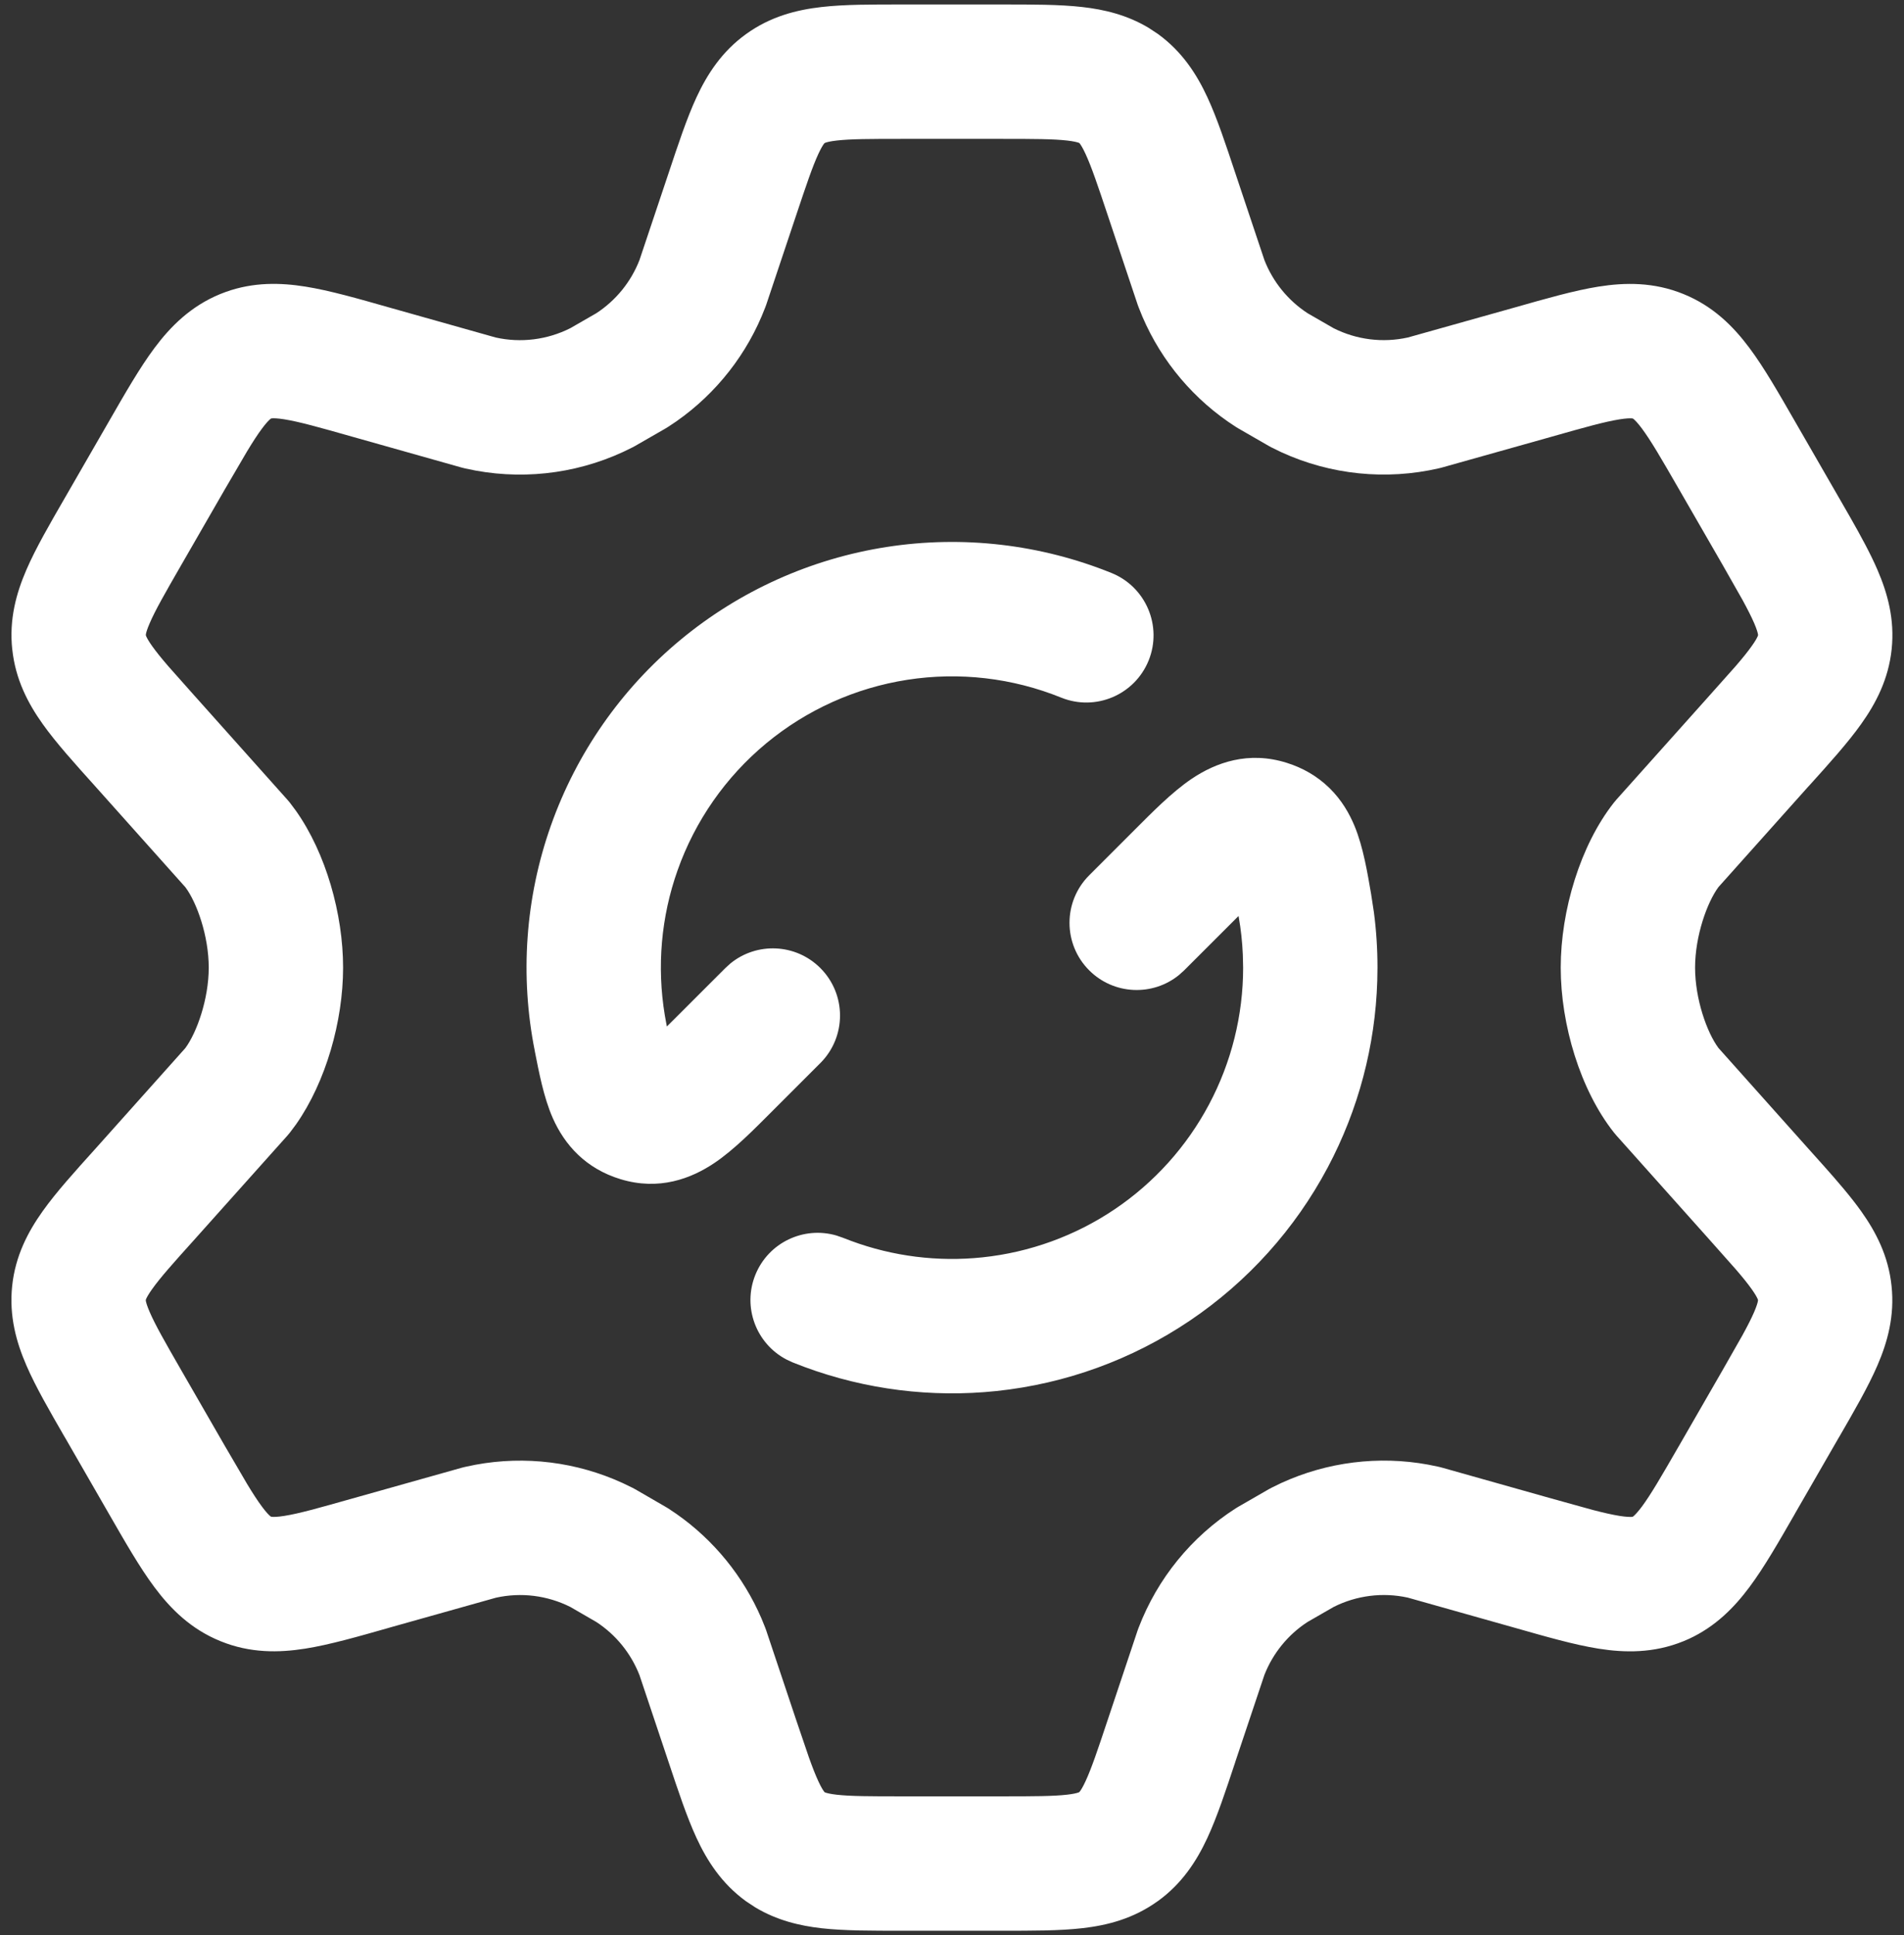 <svg width="62" height="63" viewBox="0 0 62 63" fill="none" xmlns="http://www.w3.org/2000/svg">
<rect x="0" y="0" width="62" height="63" fill="#333333" stroke="none"/>
<path d="M50.822 31.5C50.822 29.637 51.463 27.515 52.547 26.137L52.635 26.031L55.643 22.668L55.649 22.661L56.515 21.689C56.741 21.427 56.91 21.219 57.041 21.033C57.161 20.866 57.212 20.768 57.233 20.719C57.243 20.696 57.246 20.684 57.247 20.682C57.247 20.68 57.248 20.679 57.248 20.678C57.248 20.676 57.248 20.674 57.248 20.672C57.247 20.669 57.247 20.657 57.242 20.633C57.231 20.58 57.201 20.473 57.12 20.284C57.029 20.075 56.908 19.836 56.743 19.533L56.099 18.399L54.658 15.9L54.657 15.899C54.087 14.908 53.752 14.334 53.461 13.944C53.329 13.768 53.246 13.686 53.205 13.65C53.189 13.637 53.179 13.63 53.176 13.628L53.167 13.624C53.166 13.623 53.166 13.623 53.166 13.623C53.164 13.623 53.153 13.621 53.127 13.619C53.073 13.616 52.957 13.617 52.741 13.651C52.261 13.727 51.623 13.905 50.524 14.217L50.518 14.219L46.959 15.219L46.86 15.244C45.132 15.643 43.327 15.456 41.723 14.721L41.406 14.566C41.374 14.55 41.343 14.533 41.313 14.516L40.33 13.95C40.3 13.933 40.27 13.914 40.241 13.896C38.89 13.03 37.832 11.78 37.201 10.311L37.081 10.014C37.069 9.985 37.058 9.955 37.048 9.926L36.075 7.018L36.074 7.015C35.737 6.005 35.539 5.421 35.347 5.008C35.261 4.822 35.201 4.728 35.169 4.684C35.157 4.669 35.149 4.66 35.145 4.655C35.139 4.653 35.128 4.648 35.111 4.643C35.059 4.626 34.952 4.598 34.749 4.575C34.298 4.524 33.683 4.521 32.622 4.521H29.373C28.308 4.521 27.695 4.524 27.247 4.575C27.045 4.598 26.94 4.625 26.891 4.642C26.869 4.649 26.859 4.654 26.857 4.655L26.855 4.656L26.849 4.66C26.848 4.662 26.839 4.67 26.825 4.689C26.793 4.732 26.735 4.824 26.649 5.009C26.458 5.421 26.261 6.003 25.923 7.015L25.922 7.018L24.949 9.926L24.916 10.014C24.343 11.512 23.334 12.801 22.023 13.718L21.756 13.896L21.668 13.95L20.684 14.516L20.591 14.566C19.016 15.374 17.221 15.637 15.487 15.319L15.141 15.248C15.106 15.24 15.071 15.232 15.036 15.222L11.477 14.218L11.473 14.217C10.375 13.905 9.736 13.727 9.255 13.65C9.038 13.616 8.921 13.615 8.866 13.618C8.84 13.62 8.829 13.623 8.827 13.623C8.823 13.626 8.813 13.633 8.795 13.648C8.752 13.685 8.669 13.768 8.537 13.944C8.391 14.139 8.234 14.381 8.043 14.697L7.34 15.899L7.339 15.9L5.899 18.399C5.363 19.329 5.056 19.867 4.876 20.285C4.794 20.473 4.765 20.578 4.754 20.63C4.75 20.653 4.749 20.664 4.749 20.667V20.672L4.751 20.684V20.686C4.751 20.689 4.755 20.7 4.764 20.721C4.785 20.768 4.835 20.865 4.954 21.032C5.086 21.218 5.254 21.426 5.48 21.688L6.346 22.663L6.352 22.669L9.356 26.032L9.439 26.13L9.639 26.398C10.614 27.778 11.172 29.757 11.172 31.5C11.172 33.246 10.609 35.22 9.645 36.596L9.447 36.862L9.359 36.968L6.351 40.331L6.345 40.338C5.628 41.133 5.216 41.596 4.953 41.967C4.834 42.134 4.783 42.231 4.761 42.28C4.752 42.302 4.748 42.314 4.748 42.317C4.747 42.32 4.747 42.321 4.747 42.322C4.747 42.324 4.747 42.324 4.747 42.326C4.747 42.329 4.748 42.341 4.752 42.364C4.763 42.417 4.793 42.524 4.875 42.713C5.056 43.132 5.363 43.671 5.898 44.6L7.339 47.1L7.34 47.101L8.043 48.303C8.234 48.619 8.391 48.861 8.537 49.056C8.668 49.232 8.751 49.314 8.793 49.35C8.811 49.365 8.821 49.371 8.822 49.372L8.83 49.375L8.832 49.376C8.833 49.376 8.845 49.378 8.87 49.38C8.924 49.383 9.04 49.383 9.256 49.349C9.736 49.273 10.375 49.094 11.473 48.782L11.479 48.781L15.037 47.78L15.138 47.755L15.485 47.683C17.107 47.383 18.776 47.593 20.274 48.278L20.592 48.432L20.69 48.484L21.669 49.051L21.756 49.103L22.022 49.281C23.247 50.137 24.206 51.319 24.796 52.688L24.916 52.983L24.949 53.073L25.922 55.981L25.923 55.984L26.341 57.212C26.457 57.536 26.554 57.785 26.65 57.991C26.736 58.177 26.796 58.271 26.829 58.315C26.84 58.33 26.848 58.339 26.852 58.344C26.857 58.346 26.868 58.352 26.885 58.357C26.936 58.374 27.043 58.402 27.246 58.425C27.696 58.476 28.31 58.478 29.373 58.478H32.622C33.686 58.478 34.299 58.475 34.748 58.424C34.95 58.401 35.054 58.374 35.103 58.357C35.125 58.35 35.135 58.346 35.137 58.345C35.138 58.344 35.139 58.344 35.139 58.344L35.142 58.341L35.146 58.338C35.148 58.336 35.157 58.327 35.171 58.308C35.203 58.265 35.261 58.174 35.347 57.989C35.537 57.58 35.735 56.999 36.07 55.99L36.072 55.985L37.045 53.074L37.078 52.985C37.691 51.387 38.797 50.027 40.238 49.103L40.327 49.049L41.31 48.483L41.403 48.433L41.721 48.278C43.217 47.593 44.889 47.383 46.507 47.68L46.853 47.751L46.959 47.778L50.517 48.781L50.521 48.782L51.862 49.154C52.219 49.247 52.499 49.31 52.739 49.349C52.956 49.383 53.073 49.384 53.129 49.381C53.15 49.38 53.161 49.378 53.166 49.377C53.168 49.375 53.18 49.368 53.199 49.352C53.242 49.314 53.325 49.231 53.458 49.055C53.749 48.665 54.084 48.09 54.654 47.101L54.655 47.1L56.095 44.6L56.741 43.465C56.907 43.162 57.028 42.924 57.119 42.715C57.2 42.526 57.229 42.421 57.24 42.369C57.245 42.346 57.245 42.334 57.246 42.332V42.328L57.244 42.315C57.244 42.315 57.244 42.315 57.244 42.313C57.243 42.312 57.24 42.3 57.23 42.278C57.209 42.23 57.159 42.134 57.041 41.968C56.909 41.782 56.74 41.573 56.514 41.312L55.648 40.337L55.642 40.33L52.638 36.968C52.609 36.935 52.58 36.901 52.553 36.867C51.459 35.483 50.822 33.361 50.822 31.5ZM55.197 31.5C55.197 32.53 55.586 33.617 55.959 34.117L58.899 37.409L59.377 37.942C59.845 38.467 60.273 38.964 60.606 39.432C61.081 40.099 61.492 40.88 61.594 41.858C61.7 42.843 61.461 43.696 61.134 44.452C60.83 45.155 60.371 45.945 59.886 46.785L59.885 46.784L58.445 49.282L58.446 49.283C57.928 50.183 57.447 51.025 56.962 51.673C56.476 52.324 55.867 52.949 55 53.35L54.822 53.427L54.814 53.43C53.845 53.823 52.908 53.806 52.051 53.67C51.253 53.543 50.321 53.274 49.326 52.991L45.842 52.009C45.027 51.83 44.175 51.937 43.429 52.312L42.577 52.802C41.942 53.215 41.452 53.816 41.173 54.525L40.221 57.367L40.222 57.368C39.918 58.284 39.635 59.145 39.314 59.835C38.969 60.577 38.496 61.316 37.702 61.89L37.701 61.889C36.906 62.463 36.055 62.678 35.246 62.77C34.491 62.857 33.585 62.853 32.622 62.853H29.373C28.411 62.853 27.505 62.857 26.75 62.772C26.042 62.691 25.301 62.517 24.594 62.093L24.294 61.895L24.279 61.884C23.491 61.308 23.022 60.569 22.68 59.831C22.362 59.144 22.079 58.285 21.774 57.371L20.824 54.534C20.546 53.823 20.054 53.217 19.421 52.804L18.573 52.313C17.82 51.936 16.969 51.83 16.149 52.012L12.668 52.99L12.668 52.991C11.673 53.274 10.74 53.542 9.941 53.669C9.085 53.805 8.15 53.821 7.183 53.428C6.212 53.036 5.551 52.369 5.032 51.674C4.547 51.026 4.066 50.182 3.548 49.283L2.109 46.784L2.108 46.785C1.623 45.943 1.164 45.154 0.86 44.451C0.533 43.697 0.293 42.846 0.396 41.864C0.499 40.883 0.911 40.101 1.388 39.431C1.832 38.806 2.445 38.13 3.096 37.408L6.034 34.121C6.405 33.621 6.797 32.529 6.797 31.5C6.797 30.466 6.407 29.376 6.036 28.882L3.089 25.584C2.442 24.864 1.83 24.189 1.388 23.567C0.913 22.9 0.503 22.119 0.4 21.141L0.399 21.142C0.293 20.157 0.533 19.304 0.86 18.548C1.164 17.845 1.623 17.055 2.108 16.215L3.549 13.715C4.067 12.815 4.548 11.974 5.032 11.326C5.551 10.631 6.209 9.967 7.172 9.572L7.18 9.569L7.361 9.5C8.265 9.178 9.139 9.202 9.943 9.33C10.74 9.457 11.67 9.724 12.664 10.007L16.141 10.987C16.962 11.17 17.82 11.062 18.571 10.684L19.419 10.196C20.056 9.78 20.547 9.176 20.823 8.467L21.774 5.628C22.078 4.716 22.361 3.856 22.68 3.168C23.024 2.428 23.496 1.685 24.293 1.11C25.087 0.536 25.939 0.321 26.749 0.229C27.503 0.142 28.41 0.146 29.373 0.146H32.622C33.584 0.146 34.489 0.143 35.244 0.229C35.952 0.309 36.692 0.482 37.399 0.904L37.7 1.102L37.718 1.115C38.506 1.691 38.975 2.43 39.317 3.168C39.636 3.855 39.919 4.714 40.223 5.628L41.173 8.467C41.45 9.176 41.941 9.78 42.578 10.196L43.425 10.684C44.175 11.062 45.029 11.168 45.847 10.986L49.334 10.007C50.328 9.725 51.258 9.457 52.056 9.33C52.914 9.194 53.853 9.178 54.823 9.574C55.79 9.967 56.448 10.632 56.965 11.325C57.45 11.973 57.93 12.816 58.448 13.715L59.889 16.215L60.246 16.836C60.594 17.447 60.908 18.023 61.136 18.551C61.462 19.306 61.701 20.156 61.598 21.136C61.495 22.116 61.083 22.899 60.606 23.569C60.162 24.194 59.549 24.87 58.898 25.592L58.897 25.591L55.959 28.877C55.588 29.377 55.197 30.471 55.197 31.5Z" fill="white"/>
<path d="M38.802 25.355C39.585 24.827 40.653 24.436 41.909 24.836C42.404 24.992 42.88 25.252 43.291 25.654C43.693 26.047 43.942 26.49 44.107 26.887C44.394 27.578 44.531 28.435 44.646 29.096L44.737 29.689C44.816 30.285 44.855 30.889 44.855 31.499L44.848 31.924C44.784 34.046 44.233 36.128 43.234 38.007C42.17 40.01 40.628 41.722 38.747 42.991C36.866 44.26 34.702 45.047 32.446 45.284C30.33 45.506 28.193 45.237 26.201 44.502L25.805 44.349L25.602 44.254C24.621 43.736 24.172 42.55 24.597 41.5C25.022 40.45 26.169 39.91 27.234 40.22L27.445 40.293L27.717 40.397C29.08 40.901 30.542 41.084 31.989 40.932C33.533 40.77 35.014 40.232 36.301 39.364C37.588 38.496 38.642 37.324 39.37 35.953C40.099 34.582 40.48 33.053 40.48 31.501L40.47 31.079C40.452 30.662 40.408 30.256 40.338 29.861L40.336 29.852C40.334 29.841 40.332 29.831 40.33 29.82L40.02 30.13L38.561 31.588L38.395 31.738C37.535 32.439 36.268 32.389 35.467 31.588C34.613 30.734 34.613 29.349 35.467 28.495L36.926 27.036C37.503 26.459 38.158 25.79 38.802 25.355ZM28.875 17.806C31.347 17.423 33.877 17.716 36.196 18.654C37.315 19.107 37.856 20.383 37.403 21.503C36.949 22.622 35.675 23.163 34.555 22.71C32.968 22.068 31.237 21.867 29.546 22.13C27.855 22.392 26.266 23.108 24.948 24.2C23.631 25.293 22.634 26.721 22.063 28.335C21.527 29.847 21.386 31.469 21.648 33.049L21.705 33.364L21.706 33.369L21.715 33.416C21.812 33.319 21.919 33.215 22.033 33.1L23.62 31.514L23.786 31.363C24.645 30.663 25.912 30.713 26.713 31.514C27.567 32.368 27.567 33.753 26.713 34.607L25.127 36.193C24.559 36.761 23.912 37.421 23.276 37.851C22.505 38.374 21.454 38.766 20.209 38.388C19.079 38.045 18.389 37.279 17.998 36.393C17.699 35.715 17.544 34.869 17.415 34.221L17.416 34.221C16.925 31.77 17.105 29.231 17.939 26.875C18.773 24.517 20.23 22.428 22.155 20.832C24.081 19.235 26.403 18.19 28.875 17.806Z" fill="white"/>
</svg>
